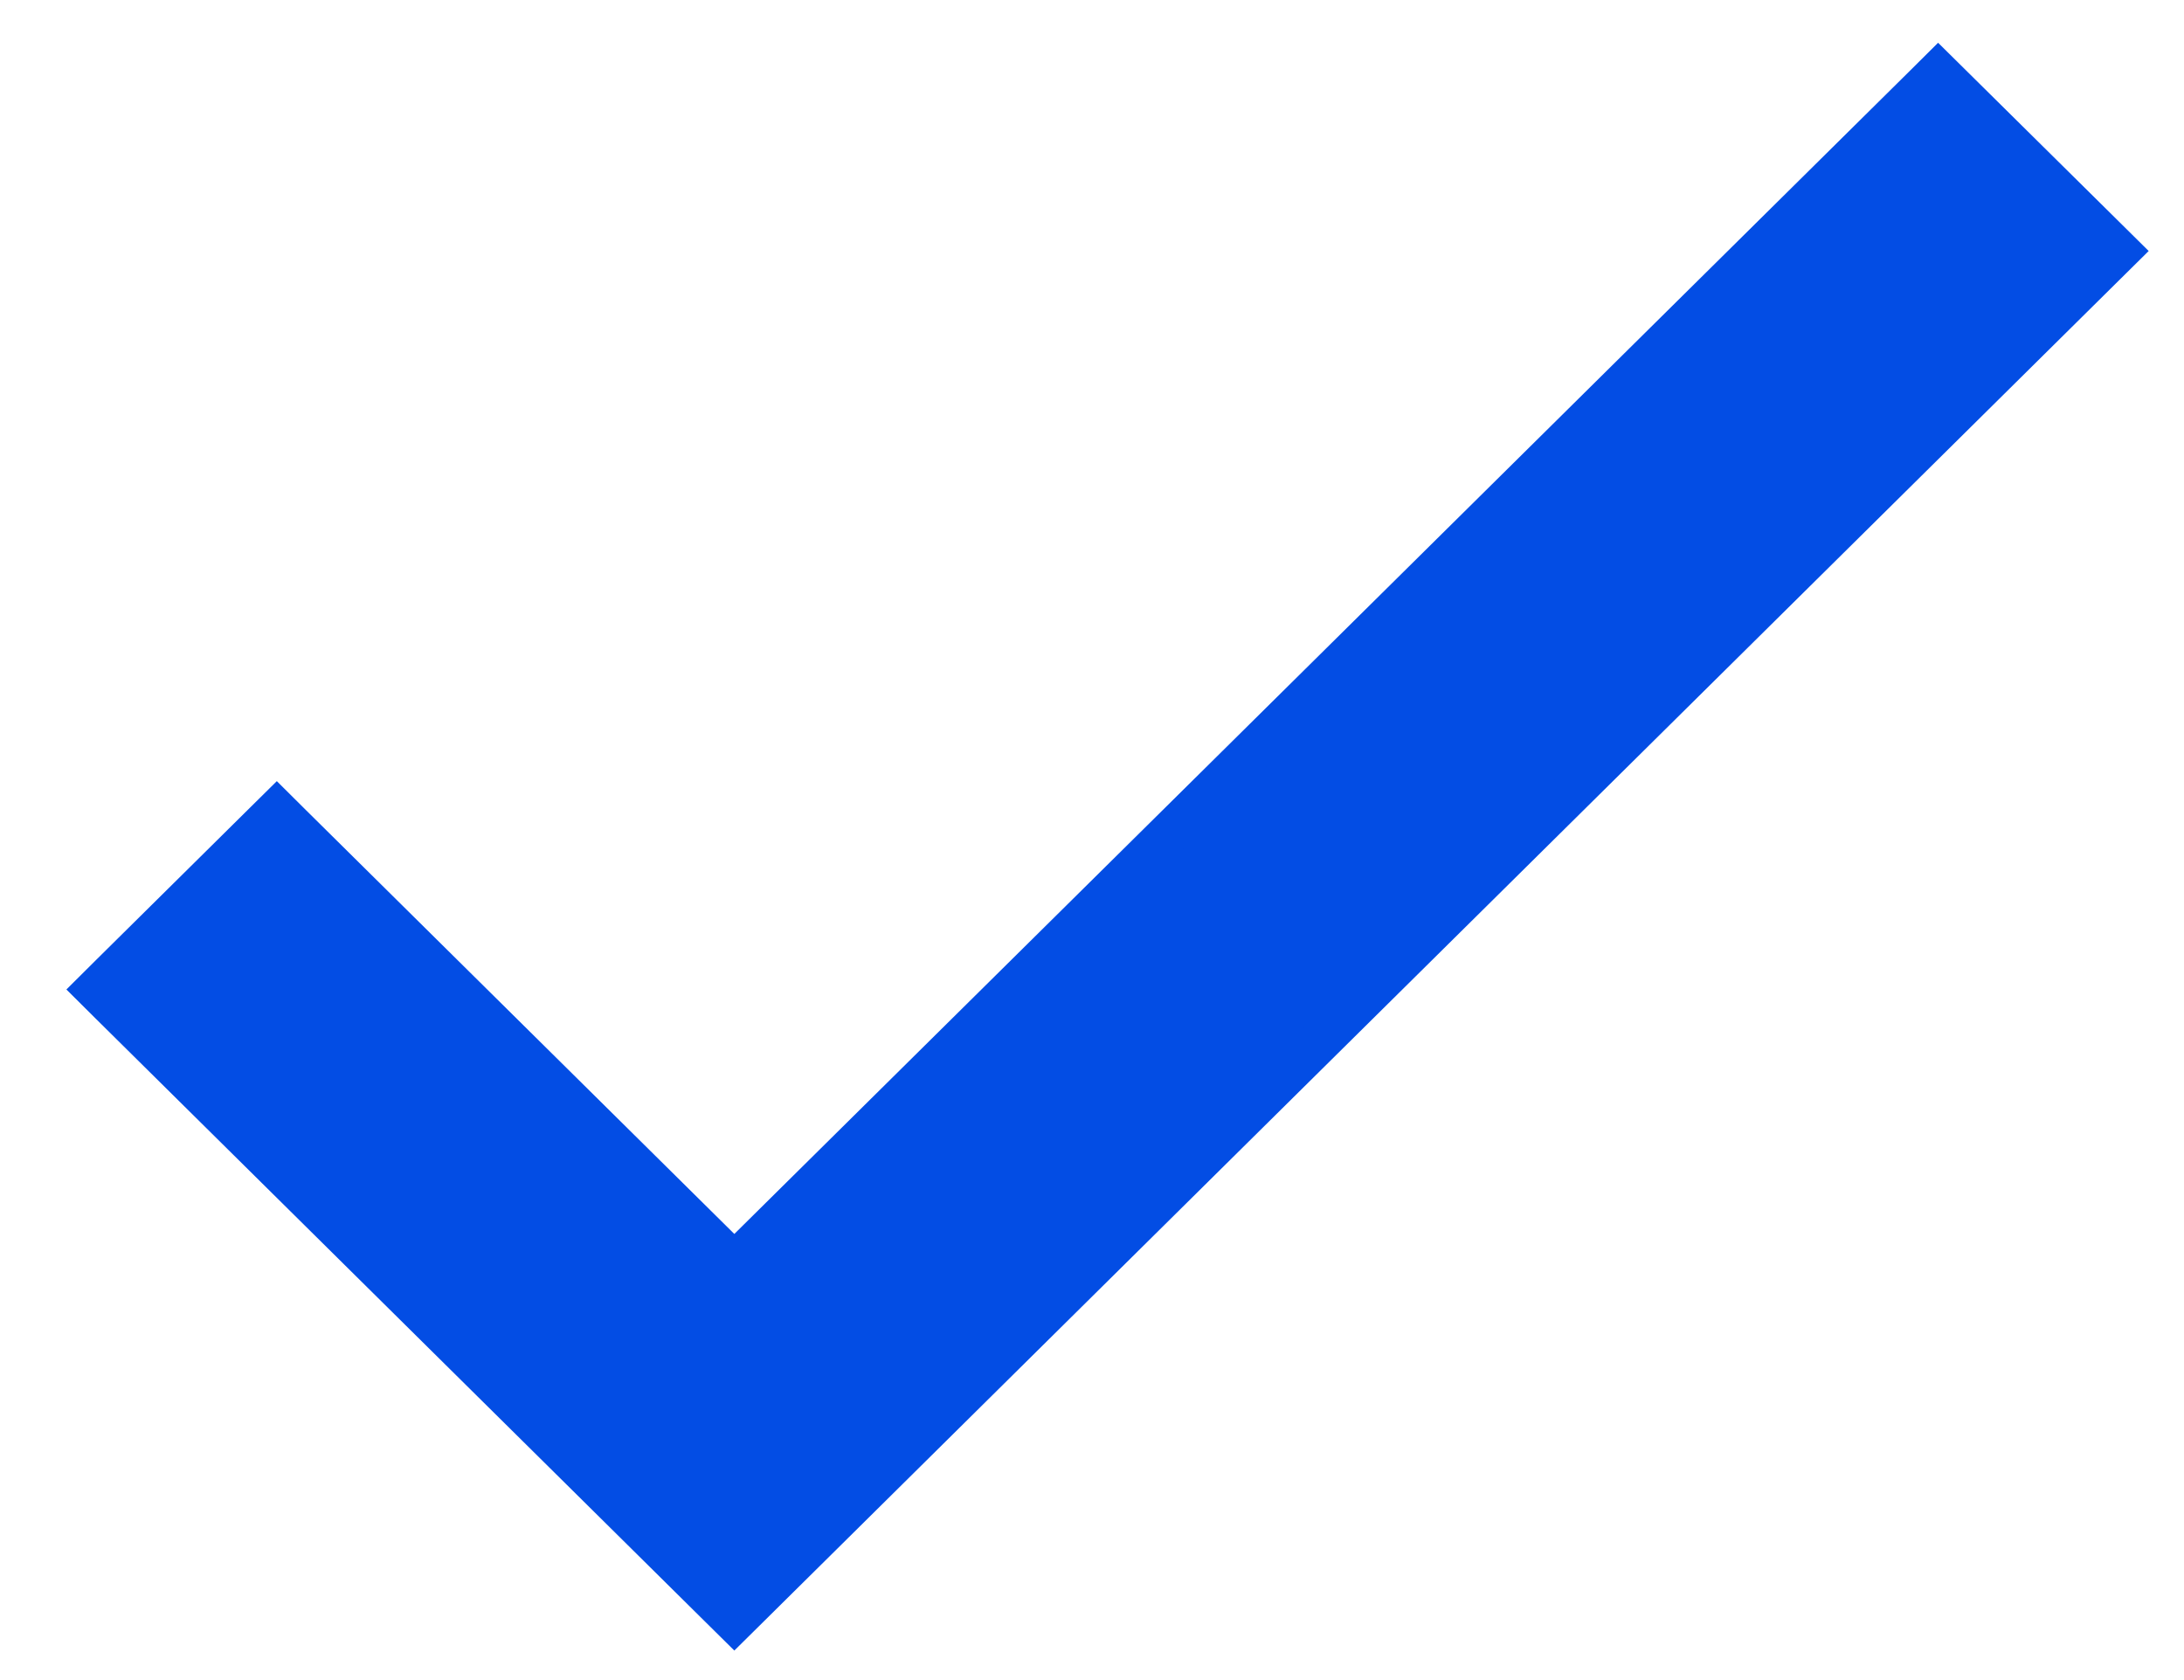 <svg width="26" height="20" viewBox="0 0 26 20" fill="none" xmlns="http://www.w3.org/2000/svg">
<path d="M23.249 1.035L25.044 2.81L25.224 2.988L25.044 3.166L8.918 19.123L8.742 19.297L8.566 19.123L1.324 11.957L1.145 11.779L1.324 11.601L3.118 9.826L3.295 9.651L3.471 9.826L8.742 15.041L22.898 1.035L23.073 0.861L23.249 1.035Z" fill="#034DE4" stroke="#034DE4" stroke-width="0.5"/>
</svg>
